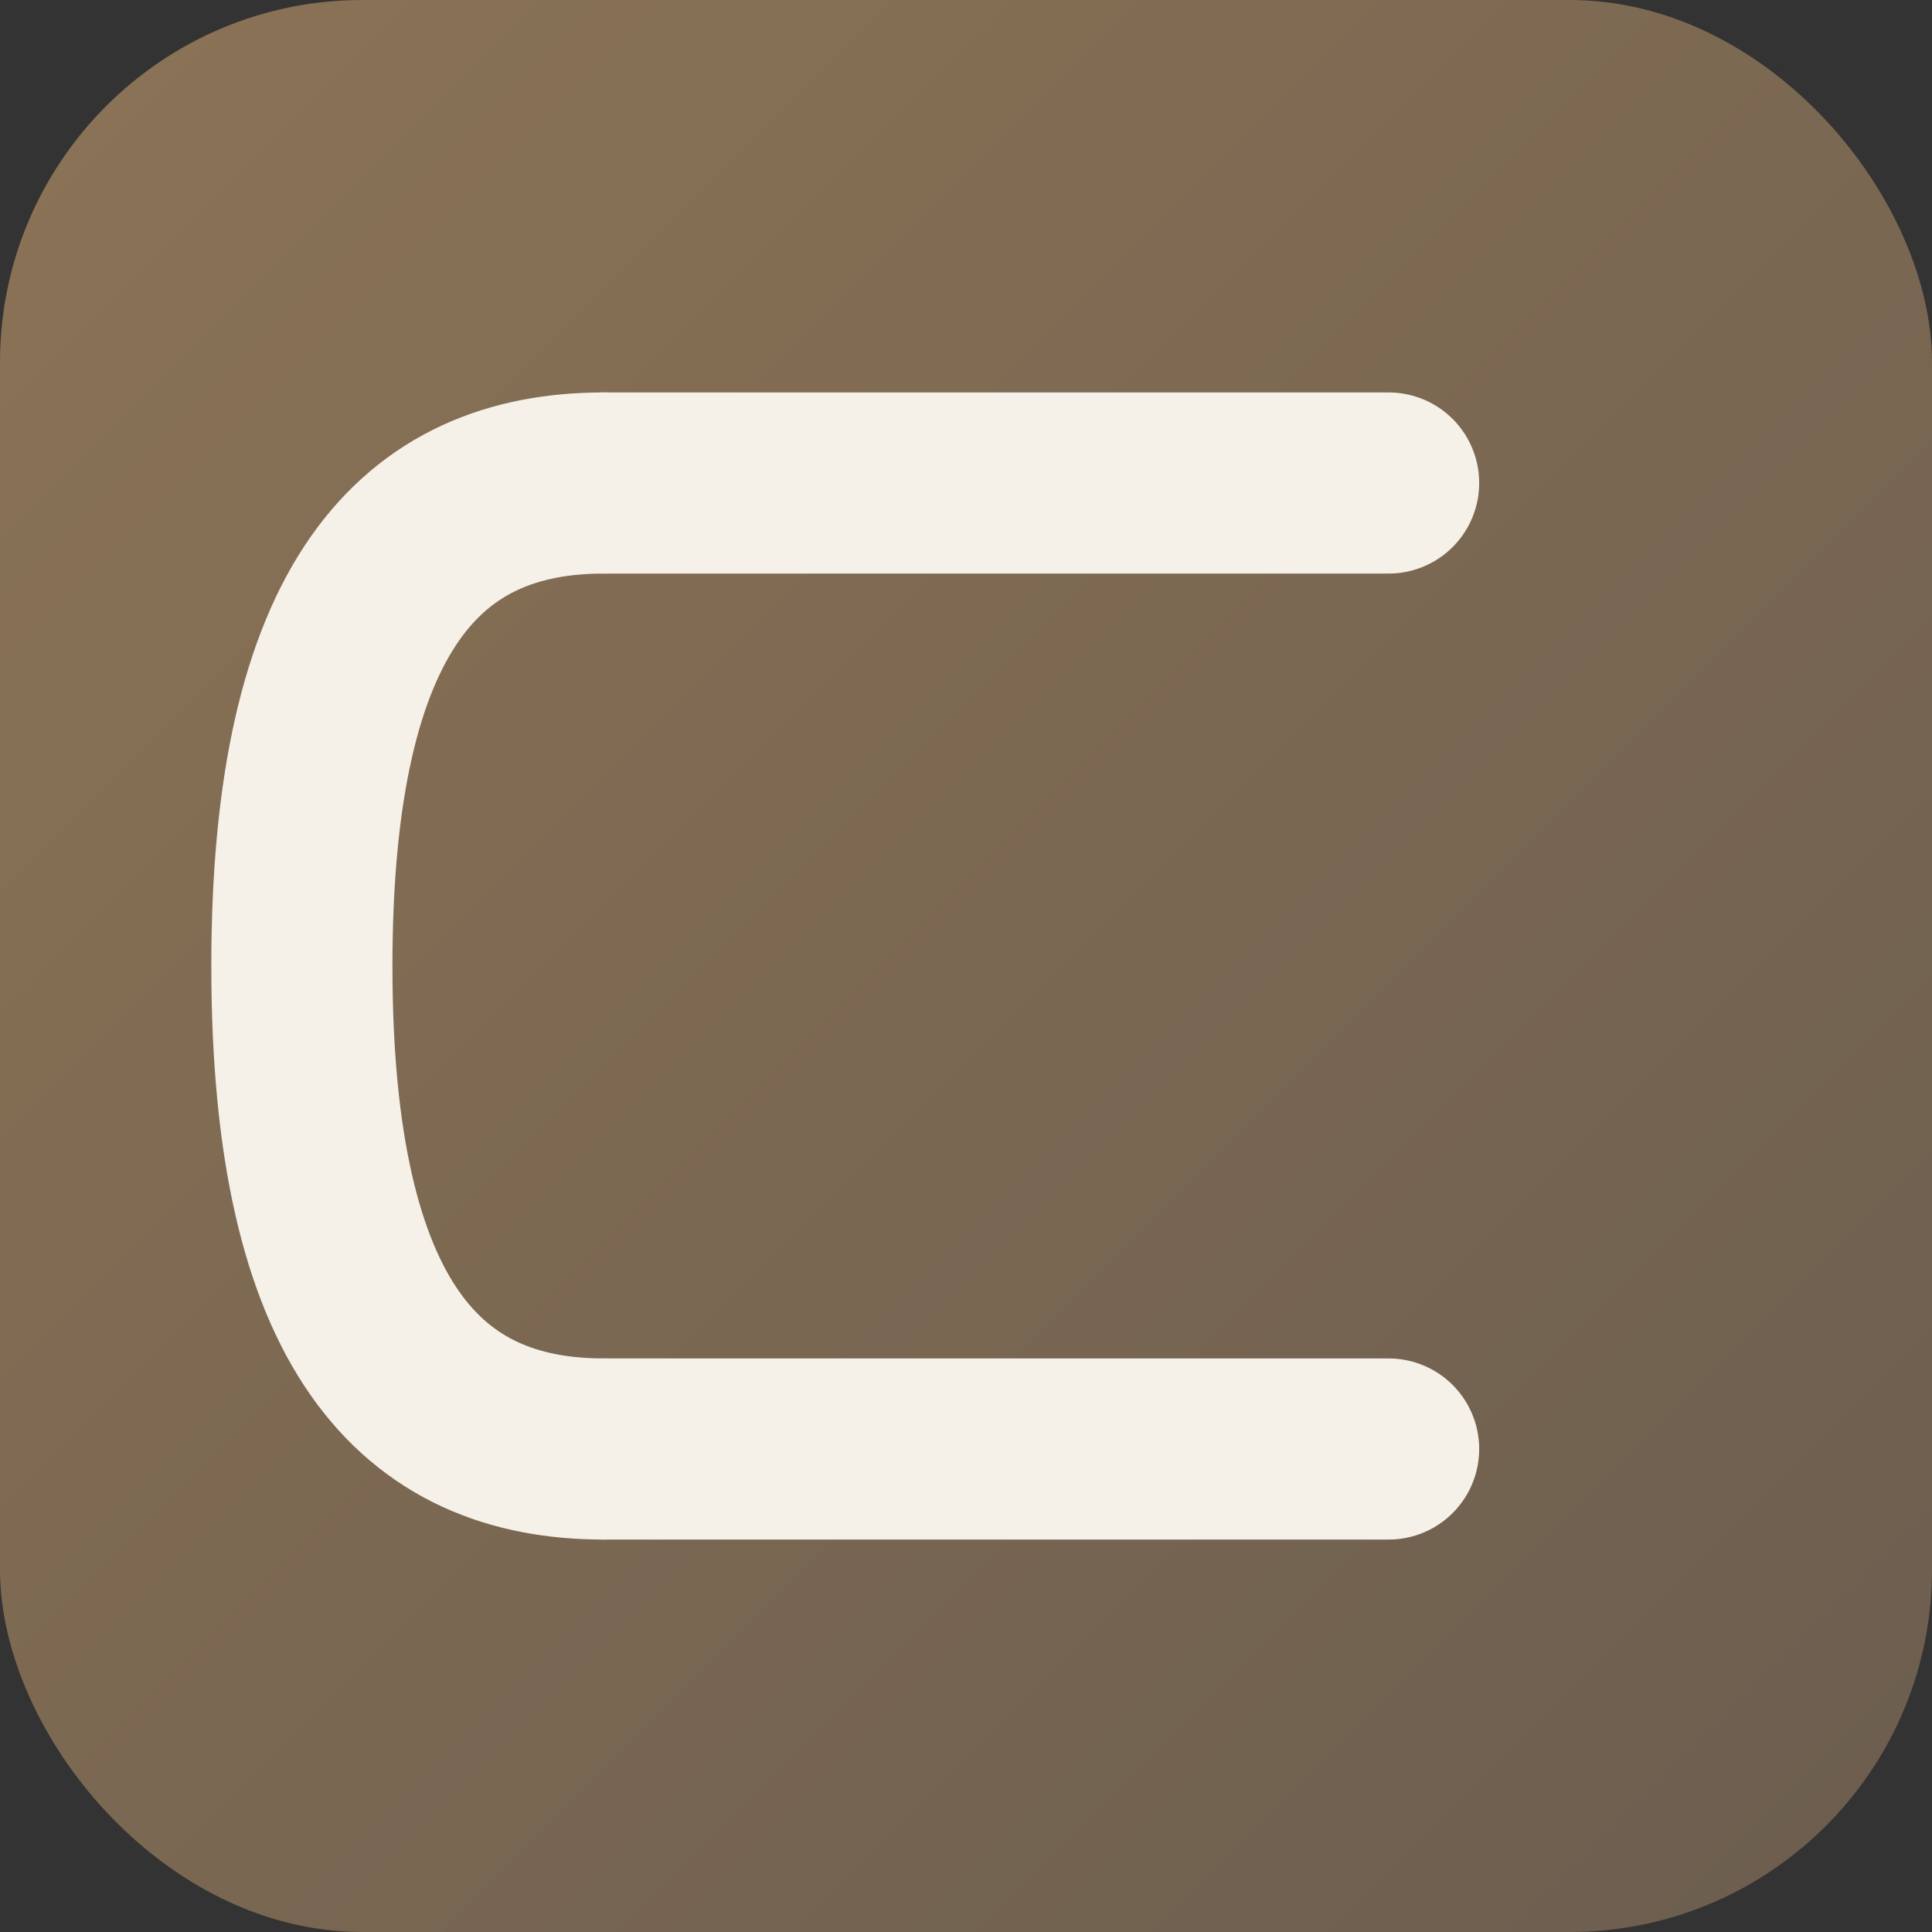 <svg xmlns="http://www.w3.org/2000/svg" viewBox="0 0 64 64">
  <rect x="0" y="0" width="64" height="64" fill="#333333" stroke="none"/>
  <defs>
    <linearGradient id="grad" x1="0%" y1="0%" x2="100%" y2="100%">
      <stop offset="0%" style="stop-color:#8B7355;stop-opacity:1" />
      <stop offset="100%" style="stop-color:#6B5D4F;stop-opacity:1" />
    </linearGradient>
  </defs>
  <rect width="64" height="64" rx="12" fill="url(#grad)"/>
  <path d="M 20 16 
           C 14 16, 10 20, 10 32
           C 10 44, 14 48, 20 48" 
        fill="none"
        stroke="#F5F1E8" 
        stroke-width="6" 
        stroke-linecap="round" 
        stroke-linejoin="round"/>
  <line x1="20" y1="16" x2="46" y2="16" 
        stroke="#F5F1E8" 
        stroke-width="6" 
        stroke-linecap="round"/>
  <line x1="20" y1="48" x2="46" y2="48" 
        stroke="#F5F1E8" 
        stroke-width="6" 
        stroke-linecap="round"/>
</svg>
